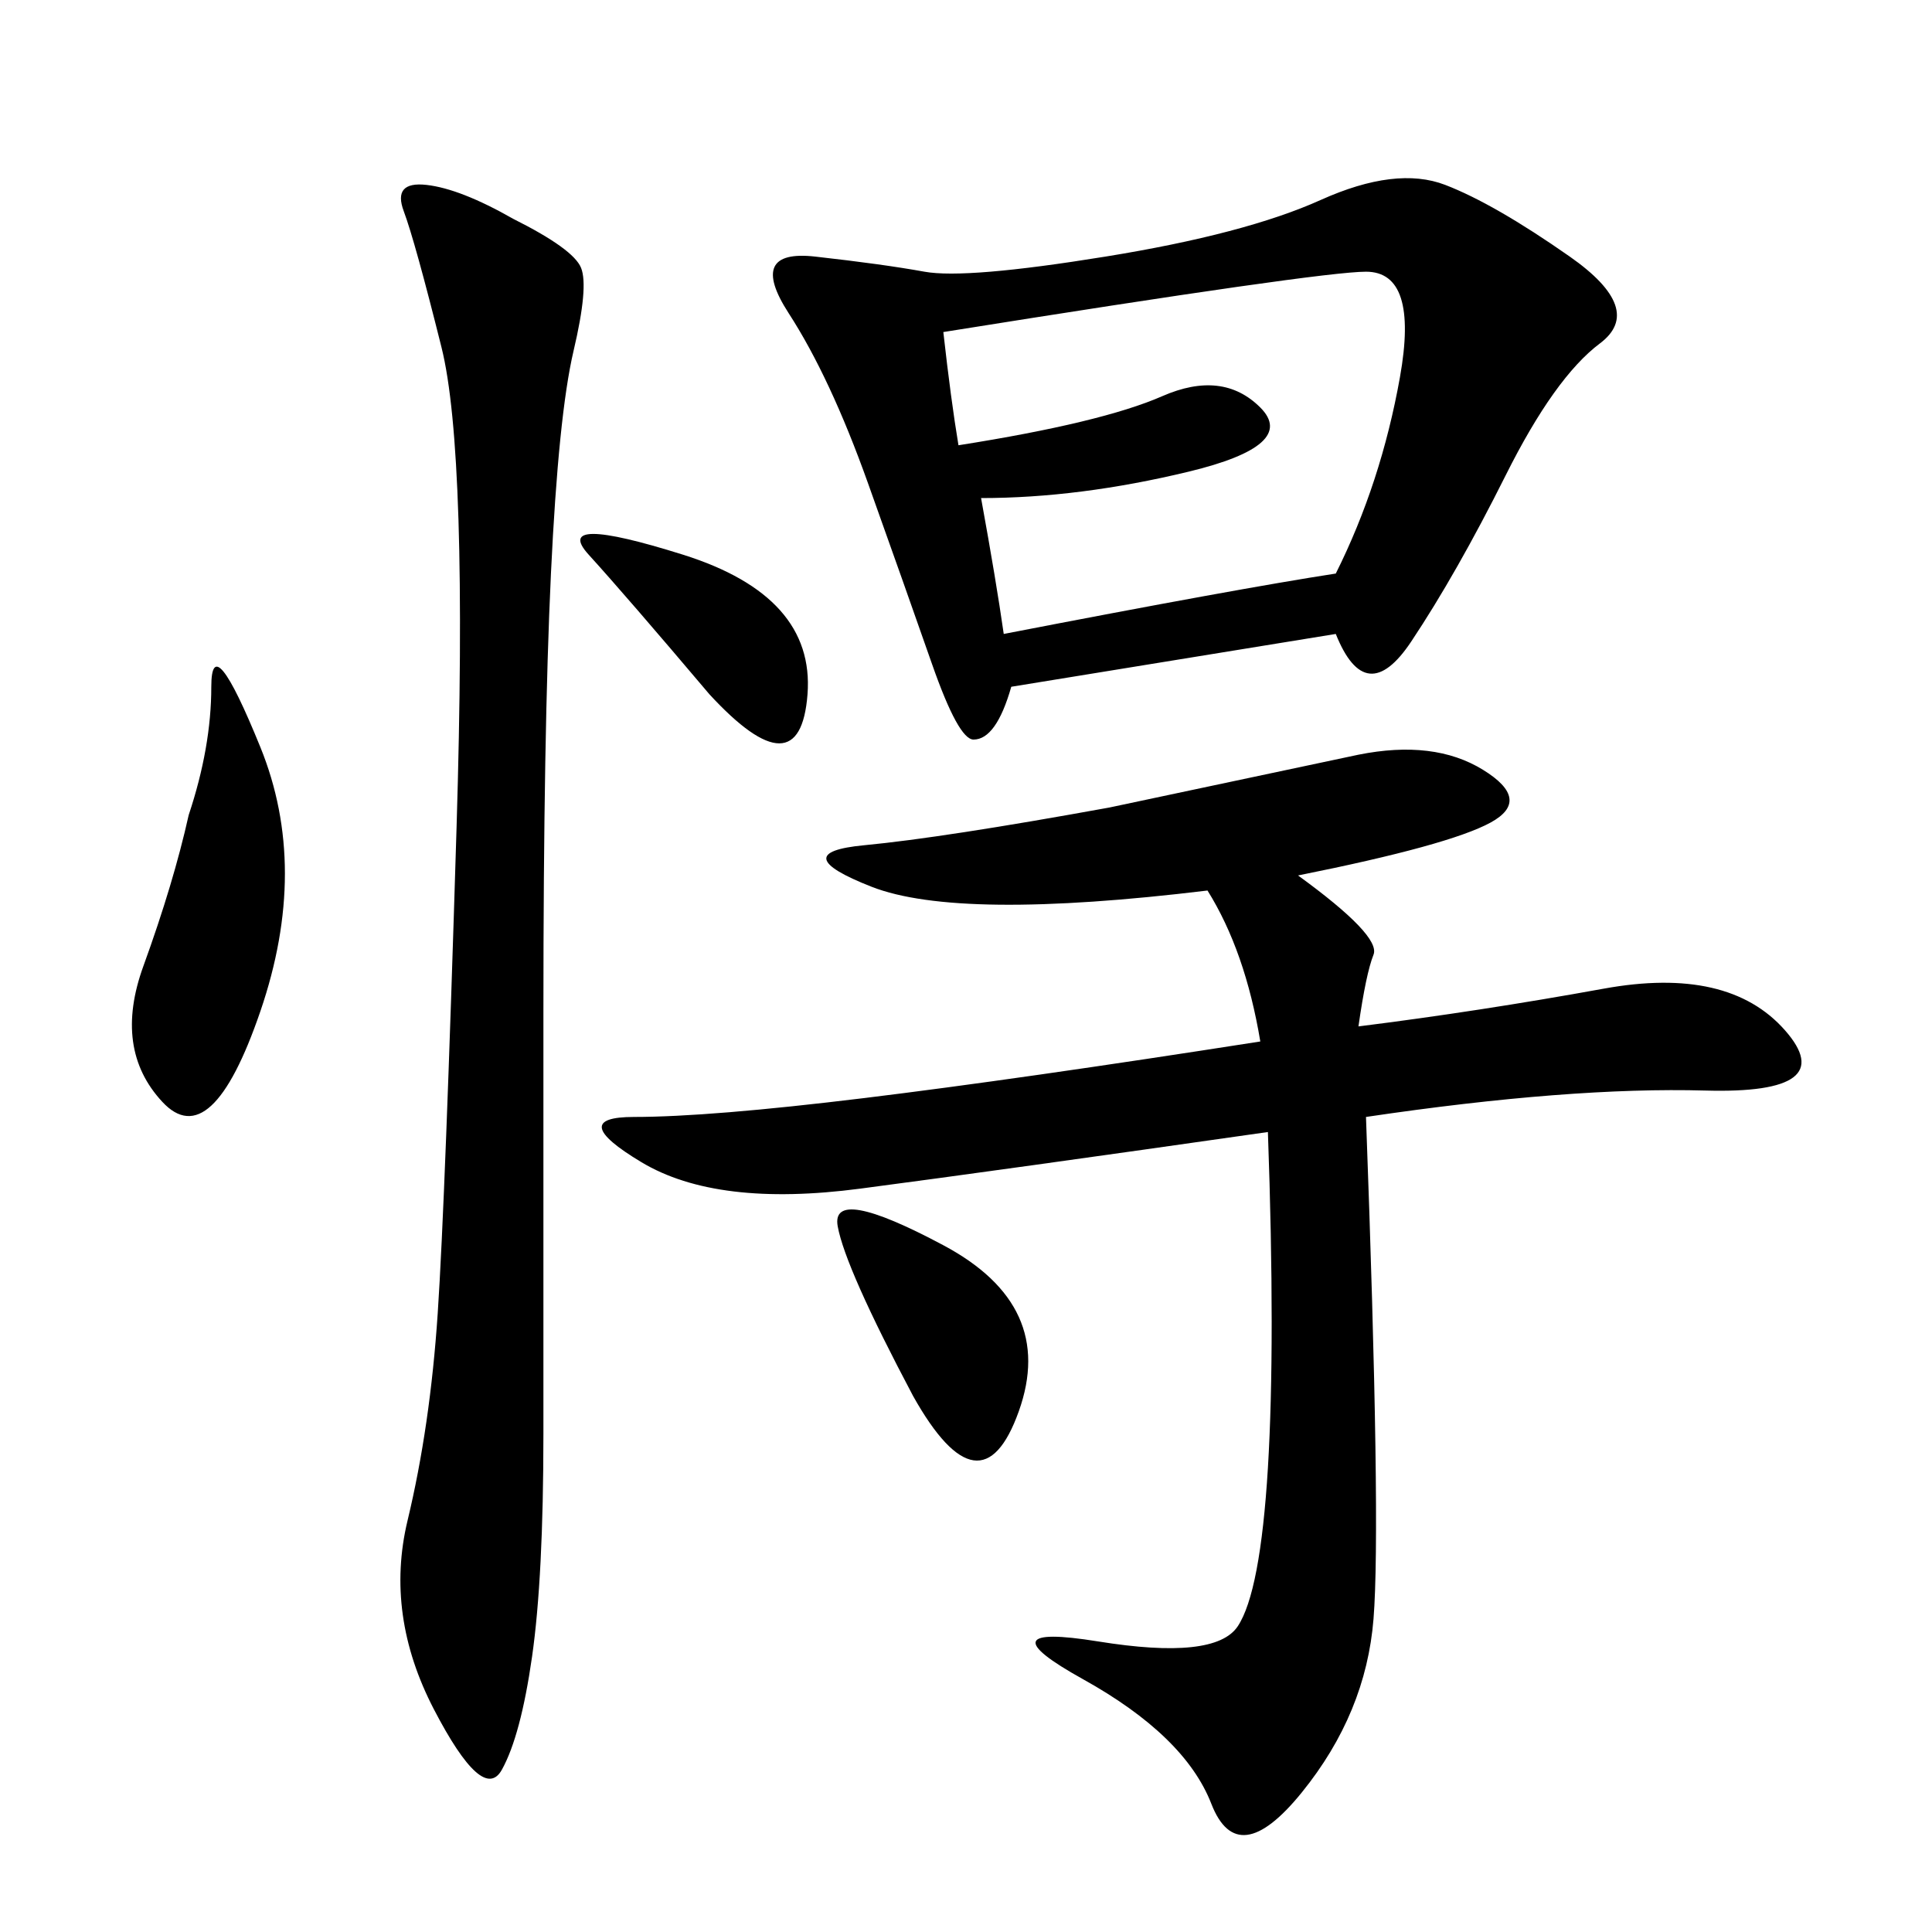 <svg xmlns="http://www.w3.org/2000/svg" xmlns:xlink="http://www.w3.org/1999/xlink" width="300" height="300"><path d="M207.42 98.44L157.03 106.64Q154.69 114.84 151.17 114.84L151.17 114.84Q148.83 114.84 144.73 103.13Q140.63 91.41 134.77 75Q128.91 58.59 122.46 48.63Q116.02 38.67 126.56 39.84Q137.11 41.02 143.55 42.19Q150 43.36 171.68 39.84Q193.36 36.33 205.08 31.05Q216.80 25.78 224.41 28.71Q232.03 31.64 243.75 39.84Q255.47 48.05 248.44 53.32Q241.41 58.59 233.79 73.83Q226.17 89.06 219.14 99.61Q212.11 110.16 207.42 98.44L207.42 98.44ZM201.56 135.94Q214.45 145.31 213.28 148.24Q212.11 151.17 210.94 159.38L210.94 159.38Q229.69 157.03 249.02 153.52Q268.36 150 277.15 159.96Q285.94 169.92 264.84 169.34Q243.75 168.75 212.11 173.44L212.11 173.44Q214.45 236.72 213.28 251.37Q212.11 266.02 202.15 278.32Q192.19 290.63 188.09 280.08Q183.98 269.53 168.16 260.74Q152.34 251.95 170.51 254.88Q188.67 257.81 192.19 252.54Q195.70 247.27 196.88 227.93Q198.05 208.59 196.88 175.78L196.88 175.78Q155.86 181.64 133.59 184.57Q111.33 187.50 99.61 180.47Q87.89 173.44 98.44 173.44L98.44 173.44Q110.16 173.44 134.18 170.51Q158.20 167.58 195.70 161.72L195.70 161.72Q193.36 147.66 187.50 138.28L187.50 138.28Q148.83 142.97 135.35 137.70Q121.88 132.42 134.18 131.25Q146.48 130.08 172.27 125.39L172.27 125.39L210.94 117.19Q222.66 114.84 230.27 119.53Q237.89 124.22 231.45 127.73Q225 131.25 201.56 135.94L201.56 135.94ZM79.69 33.98Q89.06 38.67 90.23 41.60Q91.41 44.53 89.06 54.49Q86.72 64.45 85.55 89.06Q84.38 113.67 84.38 157.03L84.38 157.03L84.38 222.66Q84.38 244.92 82.62 257.23Q80.86 269.53 77.93 274.80Q75 280.08 67.38 265.43Q59.77 250.78 63.28 236.13Q66.80 221.48 67.97 203.91Q69.14 186.33 70.90 128.32Q72.66 70.31 68.55 53.91Q64.45 37.50 62.70 32.81Q60.94 28.13 66.21 28.71Q71.48 29.30 79.69 33.98L79.69 33.98ZM146.48 51.56Q147.66 62.11 148.83 69.14L148.83 69.14Q171.09 65.63 180.47 61.52Q189.84 57.42 195.70 63.28Q201.56 69.14 184.57 73.24Q167.58 77.34 152.34 77.34L152.34 77.34Q154.69 90.23 155.86 98.44L155.86 98.44Q192.19 91.41 207.42 89.06L207.42 89.06Q214.45 75 217.38 58.59Q220.31 42.19 212.11 42.19L212.11 42.19Q205.08 42.19 146.48 51.56L146.48 51.56ZM29.30 126.56Q32.81 116.02 32.81 106.64L32.81 106.64Q32.81 97.27 40.43 116.02Q48.05 134.77 40.43 157.03Q32.81 179.30 25.20 171.09Q17.58 162.89 22.27 150Q26.95 137.11 29.30 126.56L29.30 126.56ZM141.80 216.80Q131.25 196.88 130.08 190.43Q128.91 183.98 146.48 193.36Q164.06 202.73 158.20 219.14Q152.34 235.55 141.80 216.80L141.80 216.80ZM110.16 107.81Q97.27 92.58 91.41 86.13Q85.55 79.69 106.05 86.13Q126.56 92.58 125.39 107.81Q124.22 123.05 110.16 107.81L110.16 107.81Z"/></svg>
